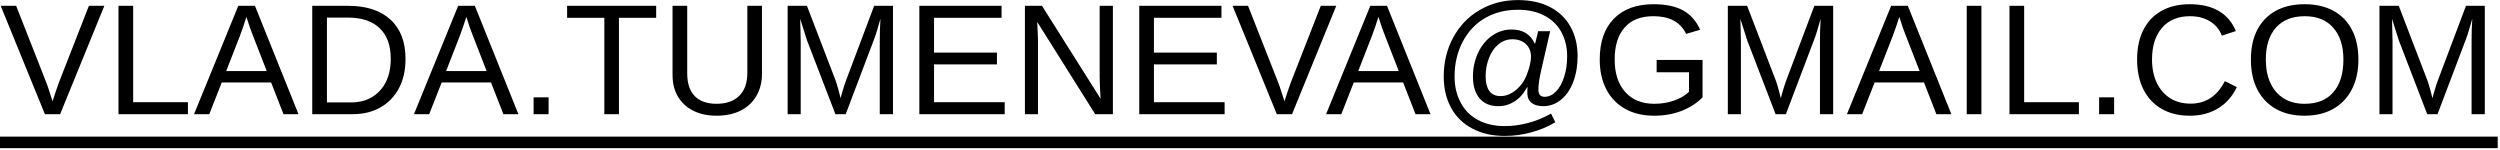 <?xml version="1.0" encoding="UTF-8"?> <svg xmlns="http://www.w3.org/2000/svg" width="635" height="38" viewBox="0 0 635 38" fill="none"><path d="M26.504 1.48L15.273 29H11.406L0.176 1.48H4.102L11.719 20.855C12.031 21.65 12.311 22.457 12.559 23.277C12.819 24.098 13.086 24.912 13.359 25.719C13.62 24.912 13.893 24.065 14.18 23.18C14.466 22.294 14.74 21.52 15 20.855L22.578 1.48H26.504ZM47.732 25.953V29H30.095V1.48H33.826V25.953H47.732ZM56.324 20.953L53.16 29H49.292L60.523 1.48H64.761L75.816 29H72.007L68.863 20.953H56.324ZM62.593 4.293C62.372 5.022 62.105 5.836 61.792 6.734C61.493 7.62 61.213 8.401 60.953 9.078L57.456 18.043H67.749L64.214 8.961C64.032 8.505 63.791 7.861 63.492 7.027C63.192 6.194 62.893 5.283 62.593 4.293ZM103.001 14.957C103.001 17.861 102.435 20.361 101.302 22.457C100.182 24.553 98.613 26.168 96.595 27.301C94.59 28.434 92.259 29 89.603 29H79.31V1.48H88.411C93.073 1.48 96.666 2.652 99.192 4.996C101.732 7.327 103.001 10.647 103.001 14.957ZM99.251 14.957C99.251 11.546 98.314 8.948 96.439 7.164C94.577 5.367 91.875 4.469 88.333 4.469H83.04V26.012H89.173C91.217 26.012 92.988 25.562 94.485 24.664C95.996 23.766 97.168 22.49 98.001 20.836C98.834 19.182 99.251 17.223 99.251 14.957ZM112.178 20.953L109.014 29H105.147L116.378 1.48H120.616L131.671 29H127.862L124.718 20.953H112.178ZM118.448 4.293C118.227 5.022 117.96 5.836 117.647 6.734C117.348 7.62 117.068 8.401 116.807 9.078L113.311 18.043H123.604L120.069 8.961C119.887 8.505 119.646 7.861 119.346 7.027C119.047 6.194 118.747 5.283 118.448 4.293ZM139.344 24.723V29H135.536V24.723H139.344ZM157.213 4.527V29H153.502V4.527H144.049V1.48H166.666V4.527H157.213ZM182.015 29.391C179.763 29.391 177.797 28.974 176.117 28.141C174.437 27.307 173.135 26.116 172.211 24.566C171.286 23.017 170.824 21.162 170.824 19V1.48H174.555V18.688C174.555 21.201 175.193 23.108 176.469 24.41C177.745 25.712 179.587 26.363 181.996 26.363C184.47 26.363 186.39 25.693 187.758 24.352C189.138 22.997 189.828 21.025 189.828 18.434V1.48H193.539V18.648C193.539 20.875 193.064 22.789 192.113 24.391C191.176 25.992 189.841 27.229 188.109 28.102C186.39 28.961 184.359 29.391 182.015 29.391ZM203.38 10.641V29H200.06V1.48H204.962L212.287 20.562C212.547 21.331 212.794 22.158 213.029 23.043C213.276 23.915 213.439 24.547 213.517 24.938C213.595 24.586 213.725 24.104 213.908 23.492C214.09 22.867 214.272 22.268 214.455 21.695C214.637 21.122 214.767 20.745 214.845 20.562L222.033 1.48H226.818V29H223.459V10.641C223.459 9.625 223.472 8.629 223.498 7.652C223.537 6.676 223.582 5.719 223.634 4.781C223.309 5.94 223.003 6.982 222.716 7.906C222.443 8.818 222.176 9.599 221.916 10.25L214.806 29H212.189L204.982 10.25L203.244 4.781C203.27 5.758 203.296 6.734 203.322 7.711C203.361 8.688 203.38 9.664 203.38 10.641ZM255.195 25.953V29H233.515V1.48H254.394V4.527H237.245V13.355H253.222V16.363H237.245V25.953H255.195ZM263.649 10.719V29H260.329V1.48H264.665L279.548 25.074C279.391 22.509 279.313 20.66 279.313 19.527V1.48H282.673V29H278.181L263.454 5.562C263.48 6.422 263.519 7.281 263.571 8.141C263.623 9 263.649 9.859 263.649 10.719ZM311.049 25.953V29H289.37V1.48H310.249V4.527H293.1V13.355H309.077V16.363H293.1V25.953H311.049ZM339.407 1.48L328.176 29H324.309L313.078 1.48H317.004L324.621 20.855C324.934 21.65 325.214 22.457 325.461 23.277C325.722 24.098 325.989 24.912 326.262 25.719C326.522 24.912 326.796 24.065 327.082 23.18C327.369 22.294 327.642 21.52 327.903 20.855L335.481 1.48H339.407ZM343.857 20.953L340.693 29H336.826L348.057 1.48H352.295L363.35 29H359.541L356.396 20.953H343.857ZM350.127 4.293C349.906 5.022 349.639 5.836 349.326 6.734C349.027 7.62 348.747 8.401 348.486 9.078L344.99 18.043H355.283L351.748 8.961C351.566 8.505 351.325 7.861 351.025 7.027C350.726 6.194 350.426 5.283 350.127 4.293ZM400.711 14.254C400.711 16.676 400.34 18.863 399.597 20.816C398.842 22.783 397.794 24.299 396.453 25.367C395.125 26.435 393.634 26.969 391.98 26.969C390.691 26.969 389.695 26.682 388.992 26.109C388.289 25.537 387.937 24.677 387.937 23.531C387.95 23.31 387.957 23.082 387.957 22.848C387.97 22.613 387.983 22.385 387.996 22.164H387.879C387.019 23.766 385.951 24.97 384.675 25.777C383.412 26.572 382.045 26.969 380.574 26.969C378.53 26.969 376.941 26.305 375.808 24.977C374.688 23.648 374.129 21.806 374.129 19.449C374.129 17.327 374.552 15.341 375.398 13.492C376.244 11.656 377.416 10.198 378.914 9.117C380.424 8.036 382.097 7.496 383.933 7.496C386.772 7.496 388.731 8.681 389.812 11.051H389.929L390.691 7.926H393.738L391.472 17.809C390.991 19.905 390.75 21.552 390.75 22.75C390.75 23.362 390.88 23.824 391.14 24.137C391.414 24.436 391.811 24.586 392.332 24.586C393.386 24.586 394.35 24.137 395.222 23.238C396.108 22.34 396.798 21.103 397.293 19.527C397.8 17.952 398.054 16.207 398.054 14.293C398.054 11.975 397.553 9.905 396.55 8.082C395.548 6.285 394.103 4.905 392.215 3.941C390.326 2.965 388.119 2.477 385.593 2.477C382.455 2.477 379.669 3.173 377.234 4.566C374.812 5.96 372.911 7.971 371.531 10.602C370.151 13.219 369.461 16.155 369.461 19.41C369.461 21.936 369.975 24.15 371.004 26.051C372.019 27.978 373.491 29.456 375.418 30.484C377.358 31.513 379.617 32.027 382.195 32.027C384.083 32.027 385.997 31.78 387.937 31.285C389.877 30.803 391.889 29.996 393.972 28.863L395.047 31.051C393.159 32.184 391.108 33.043 388.894 33.629C386.694 34.228 384.461 34.527 382.195 34.527C379.057 34.527 376.316 33.902 373.972 32.652C371.616 31.415 369.812 29.651 368.562 27.359C367.325 25.055 366.707 22.405 366.707 19.41C366.707 15.777 367.52 12.463 369.148 9.469C370.776 6.487 373.022 4.169 375.886 2.516C378.764 0.849 381.987 0.016 385.554 0.016C388.692 0.016 391.401 0.602 393.679 1.773C395.958 2.958 397.696 4.625 398.894 6.773C400.105 8.922 400.711 11.415 400.711 14.254ZM388.875 14.41C388.875 13.082 388.445 12.014 387.586 11.207C386.726 10.387 385.58 9.977 384.148 9.977C382.833 9.977 381.661 10.393 380.632 11.227C379.617 12.047 378.816 13.193 378.23 14.664C377.644 16.122 377.351 17.704 377.351 19.41C377.351 20.973 377.657 22.197 378.269 23.082C378.894 23.967 379.851 24.41 381.14 24.41C382.156 24.41 383.126 24.13 384.05 23.57C384.988 23.01 385.815 22.255 386.531 21.305C387.039 20.628 387.462 19.853 387.8 18.98C388.152 18.108 388.419 17.262 388.601 16.441C388.784 15.608 388.875 14.931 388.875 14.41ZM420.201 26.363C421.997 26.363 423.671 26.09 425.22 25.543C426.783 24.996 428.046 24.254 429.009 23.316V18.355H420.786V15.23H432.447V24.723C430.988 26.207 429.198 27.359 427.076 28.18C424.966 28.987 422.674 29.391 420.201 29.391C417.336 29.391 414.868 28.811 412.798 27.652C410.728 26.494 409.133 24.846 408.013 22.711C406.893 20.562 406.333 18.03 406.333 15.113C406.333 10.647 407.531 7.19 409.927 4.742C412.323 2.294 415.689 1.07 420.025 1.07C423.072 1.07 425.546 1.585 427.447 2.613C429.348 3.642 430.813 5.289 431.841 7.555L428.286 8.609C427.505 7.047 426.424 5.908 425.044 5.191C423.677 4.475 421.971 4.117 419.927 4.117C416.75 4.117 414.322 5.081 412.642 7.008C410.962 8.922 410.122 11.624 410.122 15.113C410.122 18.59 411.014 21.337 412.798 23.355C414.582 25.361 417.049 26.363 420.201 26.363ZM442.19 10.641V29H438.87V1.48H443.772L451.097 20.562C451.357 21.331 451.605 22.158 451.839 23.043C452.086 23.915 452.249 24.547 452.327 24.938C452.405 24.586 452.536 24.104 452.718 23.492C452.9 22.867 453.082 22.268 453.265 21.695C453.447 21.122 453.577 20.745 453.655 20.562L460.843 1.48H465.628V29H462.269V10.641C462.269 9.625 462.282 8.629 462.308 7.652C462.347 6.676 462.392 5.719 462.444 4.781C462.119 5.94 461.813 6.982 461.526 7.906C461.253 8.818 460.986 9.599 460.726 10.25L453.616 29H450.999L443.792 10.25L442.054 4.781C442.08 5.758 442.106 6.734 442.132 7.711C442.171 8.688 442.19 9.664 442.19 10.641ZM476.153 20.953L472.989 29H469.122L480.352 1.48H484.591L495.645 29H491.837L488.692 20.953H476.153ZM482.423 4.293C482.201 5.022 481.934 5.836 481.622 6.734C481.322 7.62 481.042 8.401 480.782 9.078L477.286 18.043H487.579L484.044 8.961C483.861 8.505 483.62 7.861 483.321 7.027C483.022 6.194 482.722 5.283 482.423 4.293ZM503.28 1.48V29H499.549V1.48H503.28ZM528.043 25.953V29H510.406V1.48H514.137V25.953H528.043ZM536.986 24.723V29H533.177V24.723H536.986ZM556.417 26.324C560.272 26.324 563.169 24.417 565.109 20.602L568.156 22.125C567.023 24.495 565.428 26.298 563.371 27.535C561.326 28.772 558.95 29.391 556.242 29.391C553.455 29.391 551.059 28.811 549.054 27.652C547.049 26.494 545.506 24.846 544.425 22.711C543.358 20.562 542.824 18.03 542.824 15.113C542.824 12.184 543.358 9.671 544.425 7.574C545.493 5.478 547.029 3.87 549.035 2.75C551.04 1.63 553.436 1.07 556.222 1.07C559.152 1.07 561.6 1.643 563.566 2.789C565.532 3.935 566.977 5.634 567.902 7.887L564.367 9.059C563.729 7.457 562.7 6.233 561.281 5.387C559.875 4.54 558.201 4.117 556.261 4.117C553.214 4.117 550.845 5.1 549.152 7.066C547.459 9.02 546.613 11.702 546.613 15.113C546.613 17.353 547.01 19.319 547.804 21.012C548.611 22.691 549.744 24 551.203 24.938C552.674 25.862 554.412 26.324 556.417 26.324ZM599.032 15.113C599.032 18.056 598.473 20.595 597.353 22.73C596.246 24.866 594.67 26.513 592.626 27.672C590.582 28.818 588.16 29.391 585.361 29.391C582.548 29.391 580.12 28.818 578.075 27.672C576.044 26.526 574.475 24.885 573.368 22.75C572.275 20.615 571.728 18.069 571.728 15.113C571.728 12.171 572.268 9.658 573.349 7.574C574.443 5.478 576.005 3.87 578.036 2.75C580.081 1.63 582.535 1.07 585.4 1.07C588.212 1.07 590.634 1.624 592.665 2.73C594.709 3.837 596.279 5.439 597.372 7.535C598.479 9.618 599.032 12.145 599.032 15.113ZM595.224 15.113C595.224 11.689 594.364 9 592.646 7.047C590.94 5.094 588.525 4.117 585.4 4.117C582.249 4.117 579.814 5.081 578.095 7.008C576.376 8.935 575.517 11.637 575.517 15.113C575.517 17.405 575.907 19.397 576.689 21.09C577.47 22.77 578.596 24.072 580.068 24.996C581.539 25.908 583.303 26.363 585.361 26.363C588.538 26.363 590.973 25.387 592.665 23.434C594.371 21.467 595.224 18.694 595.224 15.113ZM607.702 10.641V29H604.382V1.48H609.284L616.608 20.562C616.869 21.331 617.116 22.158 617.35 23.043C617.598 23.915 617.761 24.547 617.839 24.938C617.917 24.586 618.047 24.104 618.229 23.492C618.412 22.867 618.594 22.268 618.776 21.695C618.959 21.122 619.089 20.745 619.167 20.562L626.354 1.48H631.14V29H627.78V10.641C627.78 9.625 627.793 8.629 627.819 7.652C627.858 6.676 627.904 5.719 627.956 4.781C627.63 5.94 627.324 6.982 627.038 7.906C626.765 8.818 626.498 9.599 626.237 10.25L619.128 29H616.511L609.304 10.25L607.565 4.781C607.591 5.758 607.617 6.734 607.643 7.711C607.682 8.688 607.702 9.664 607.702 10.641Z" fill="black"></path><path d="M0 34.703H634.421V37.633H0V34.703Z" fill="black"></path></svg> 